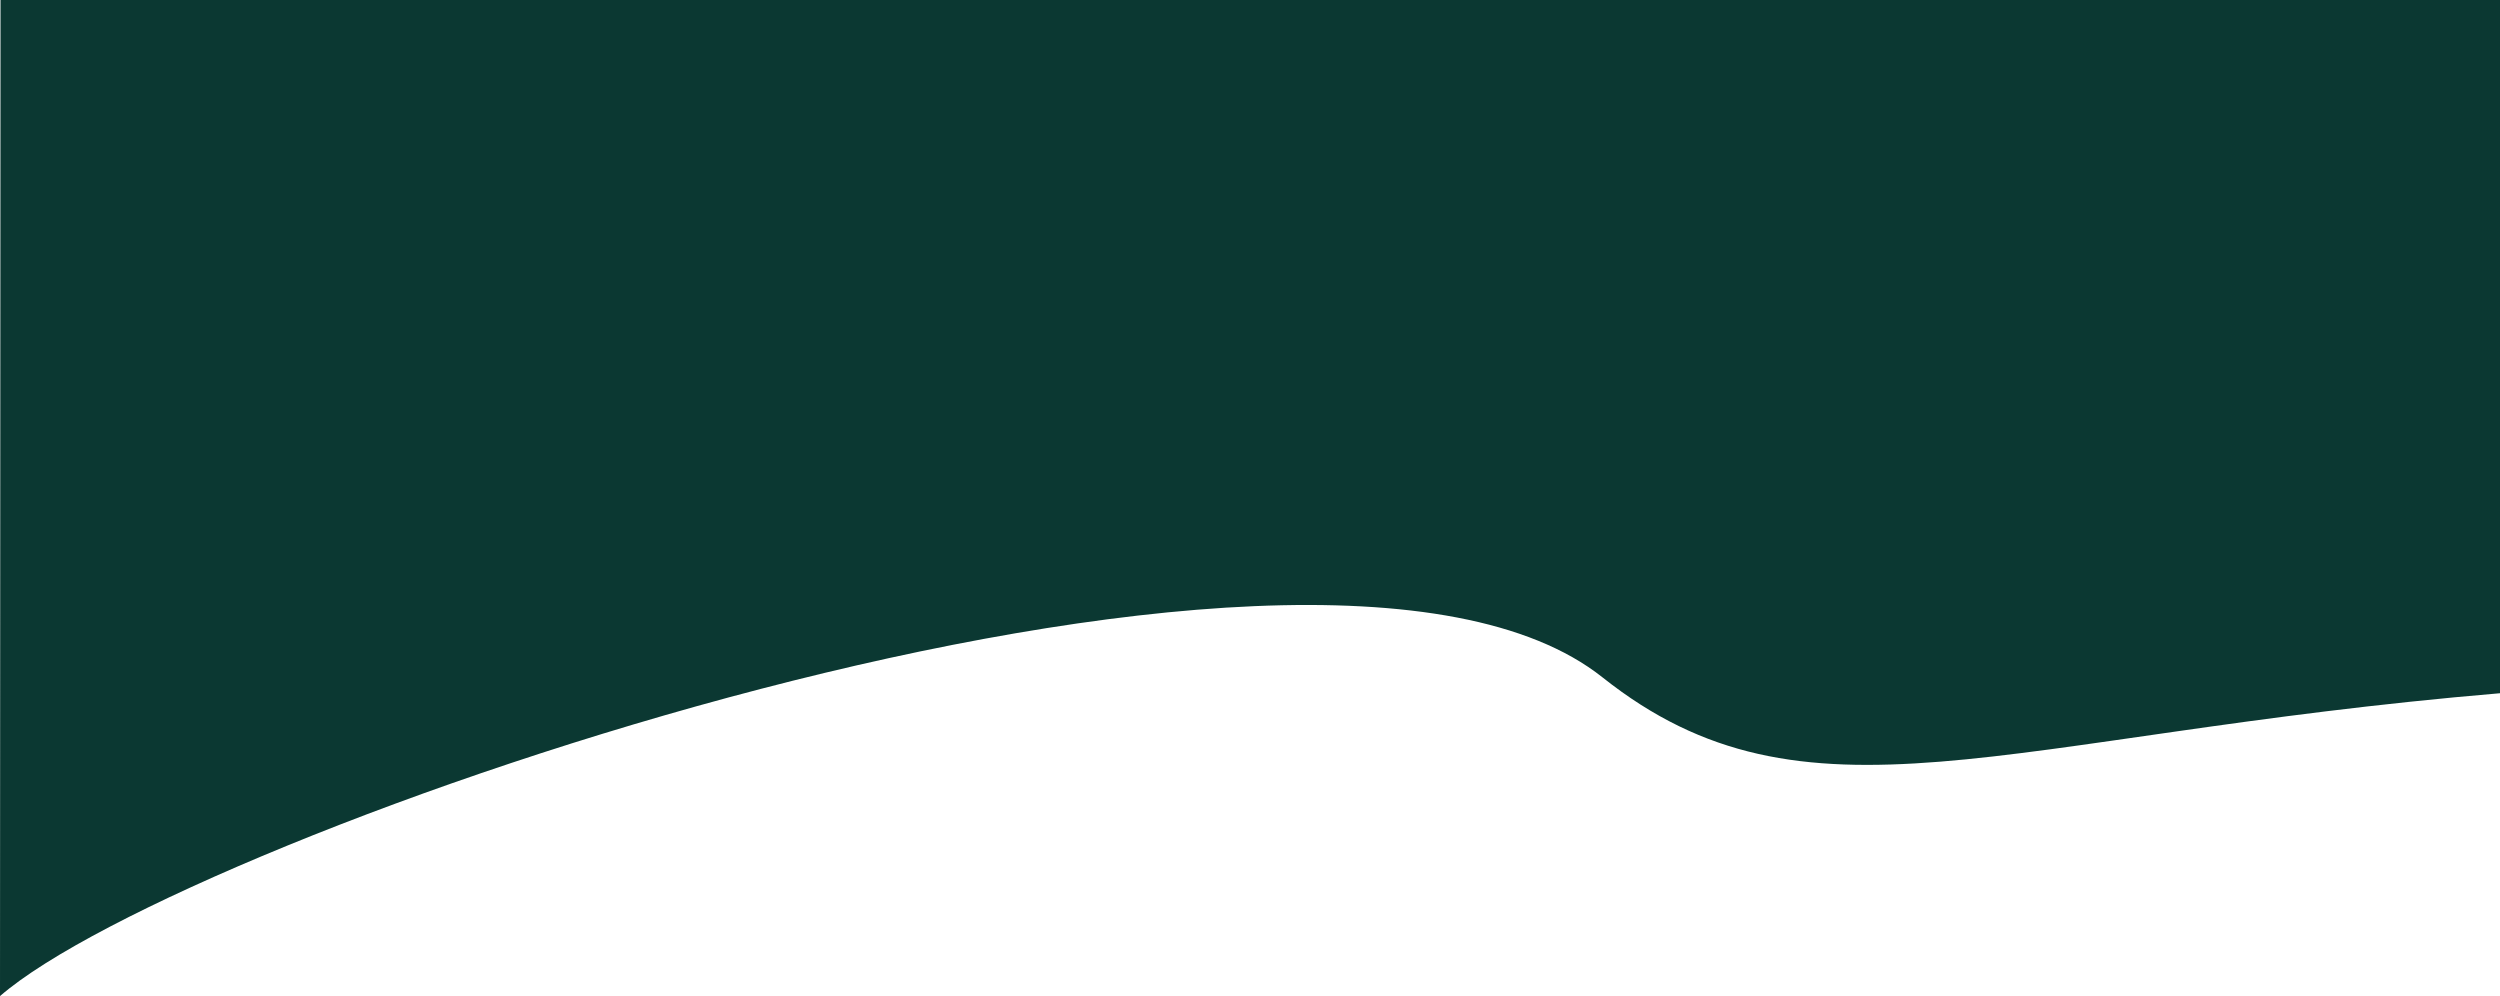 <?xml version="1.0" encoding="utf-8"?>
<!-- Generator: Adobe Illustrator 26.1.0, SVG Export Plug-In . SVG Version: 6.00 Build 0)  -->
<svg version="1.1" id="レイヤー_1" xmlns="http://www.w3.org/2000/svg" xmlns:xlink="http://www.w3.org/1999/xlink" x="0px"
	 y="0px" viewBox="0 0 1920 765" style="enable-background:new 0 0 1920 765;" xml:space="preserve">
<style type="text/css">
	.st0{fill:#0B3832;}
</style>
<path class="st0" d="M0.4,0L0,765c142.2-123.5,1005.2-423.9,1230.7-244.8c156.1,124,305.1,44.7,689.3,12.2V0H0.4z"/>
</svg>
